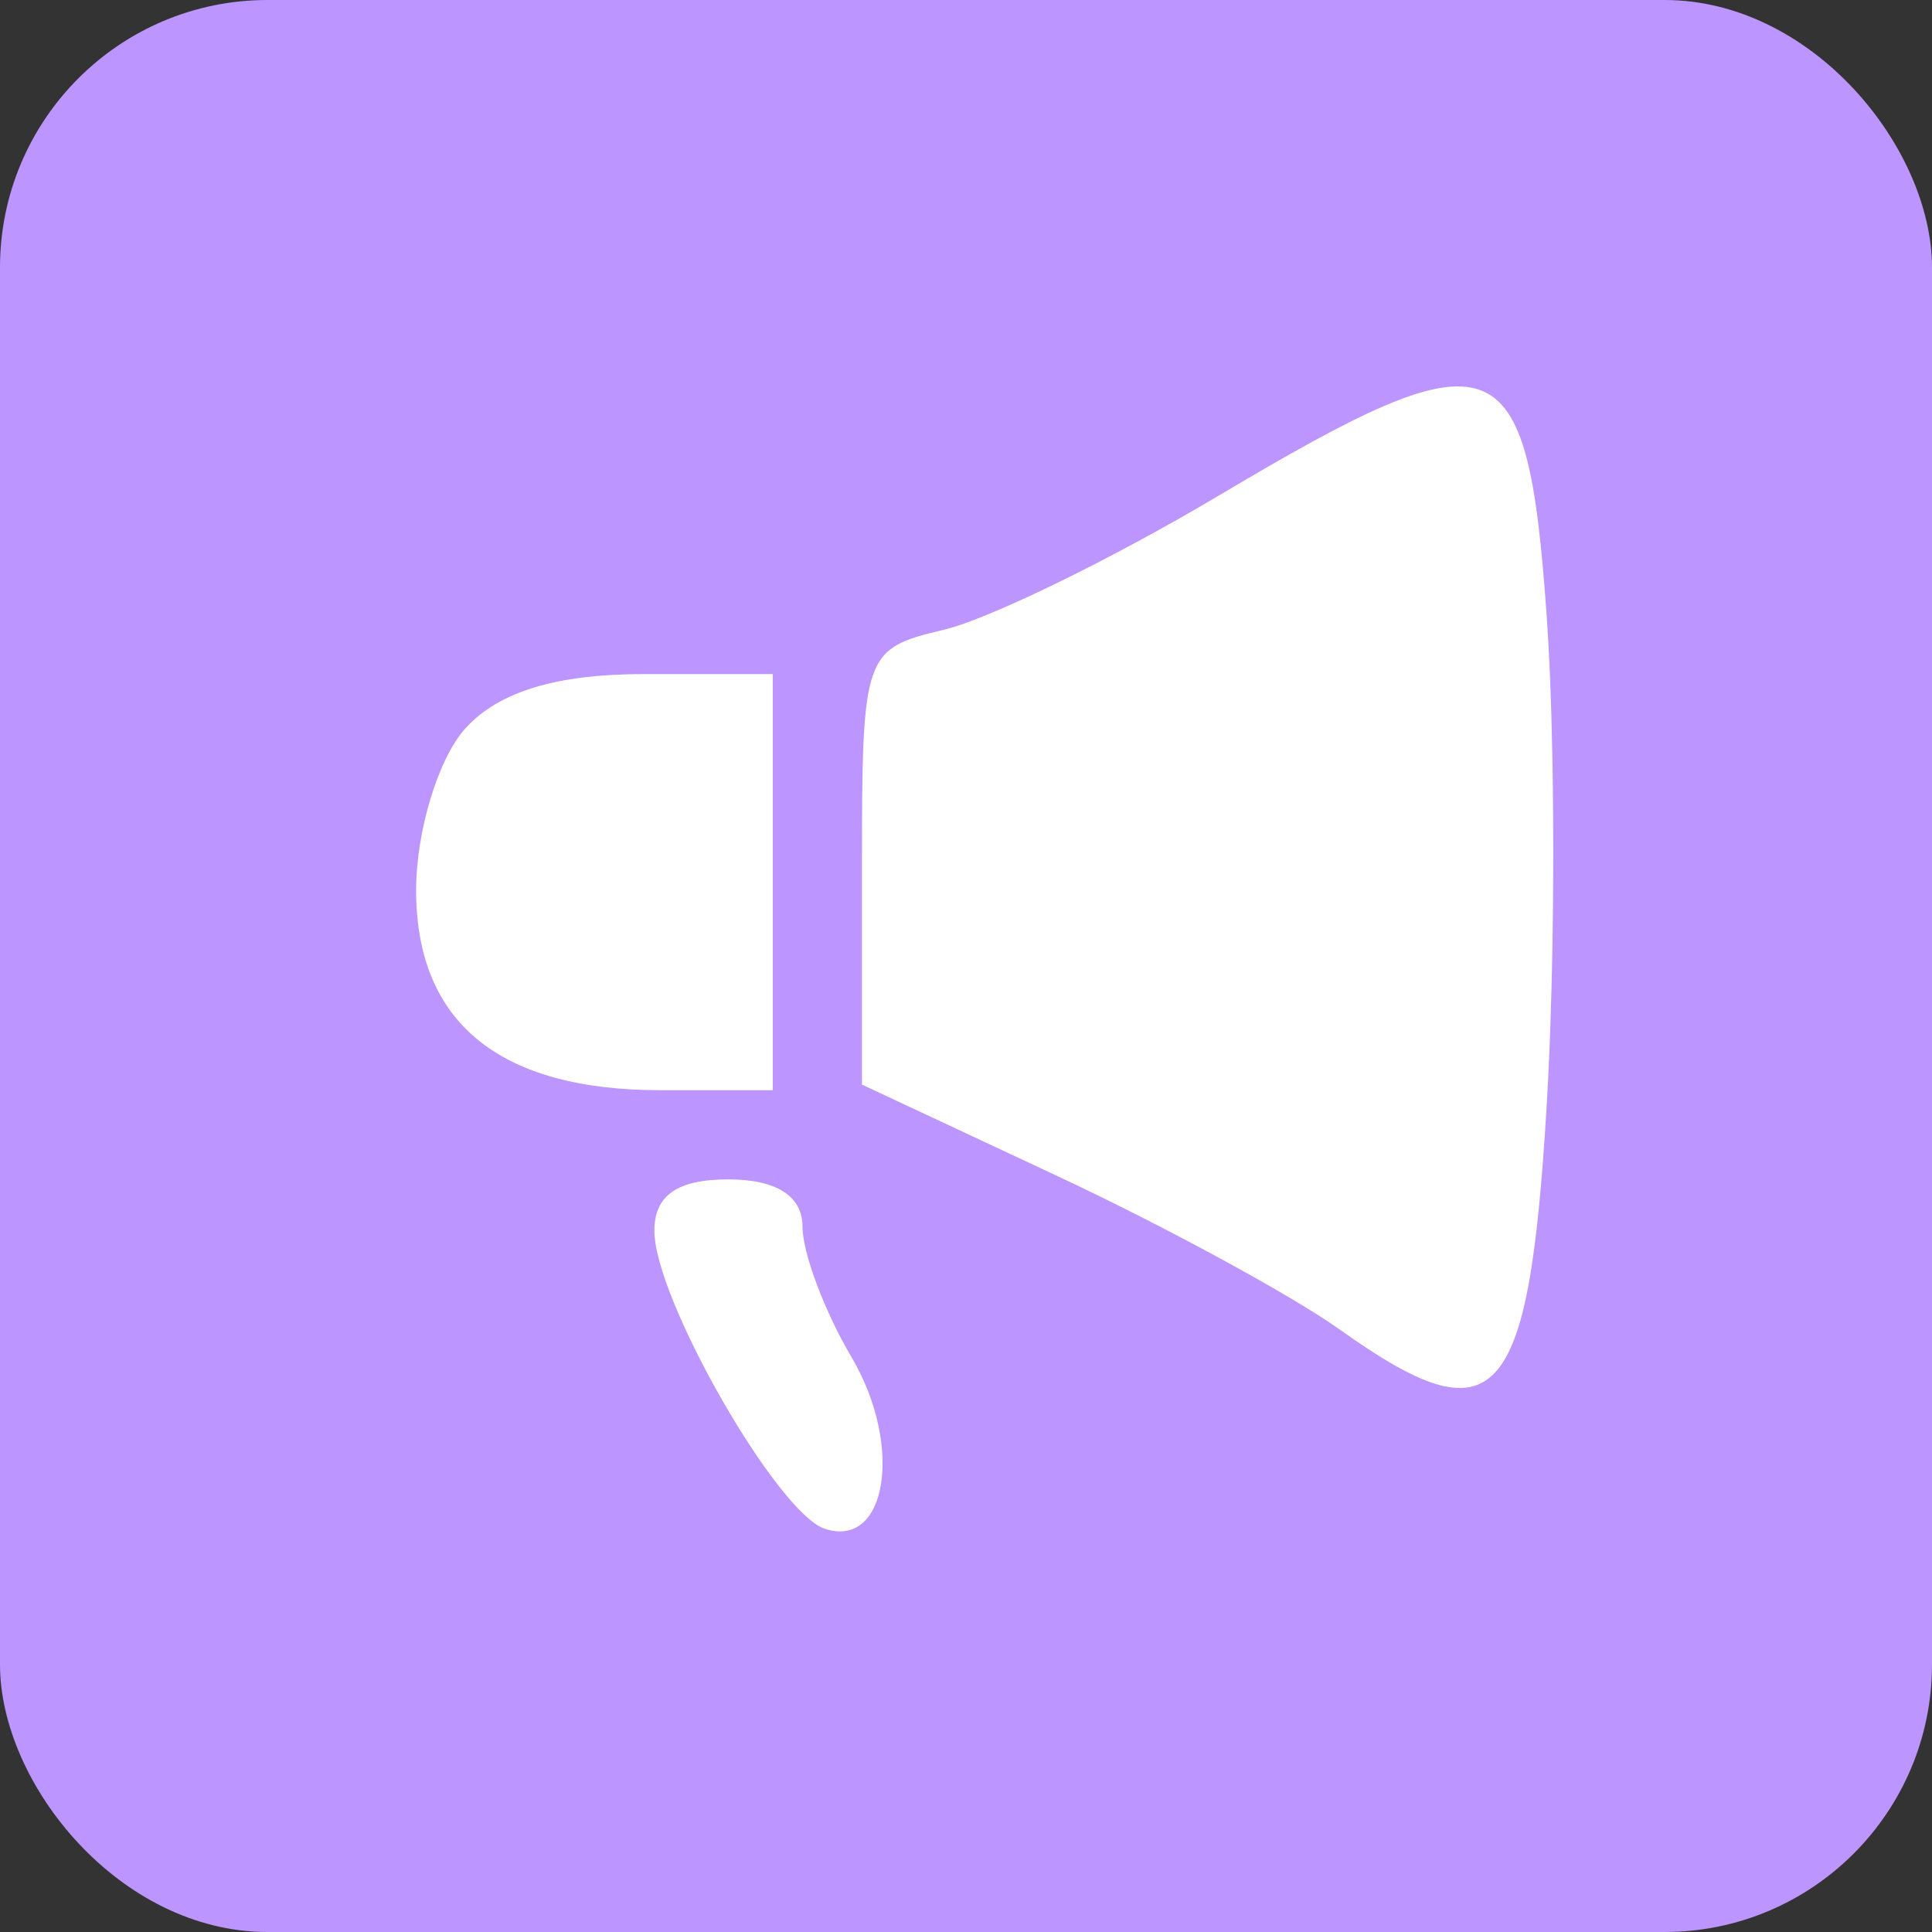<svg xmlns="http://www.w3.org/2000/svg" width="65" height="65" viewBox="0 0 65 65" fill="none"><rect x="0" y="0" width="65" height="65" fill="#333333" stroke="none"/><rect width="65" height="65" rx="9" fill="#BD95FF"></rect><path fill-rule="evenodd" clip-rule="evenodd" d="M41 16.676C37.425 18.801 33.262 20.832 31.75 21.189C29.059 21.824 29 21.996 29 29.164V36.49L35.564 39.562C39.174 41.251 43.451 43.576 45.07 44.728C50.351 48.489 51.43 47.323 52.036 37.205C52.331 32.281 52.331 24.86 52.036 20.715C51.377 11.444 50.402 11.087 41 16.676ZM15.655 24.508C14.745 25.514 14 27.963 14 29.951C14 34.395 16.792 36.679 22.223 36.679H26V29.679V22.679H21.655C18.716 22.679 16.775 23.271 15.655 24.508ZM22.016 41.429C22.038 43.729 26.153 50.909 27.749 51.434C29.85 52.125 30.397 48.62 28.65 45.663C27.742 44.127 27 42.152 27 41.275C27 40.239 26.122 39.679 24.5 39.679C22.779 39.679 22.005 40.225 22.016 41.429Z" fill="white"></path></svg>
